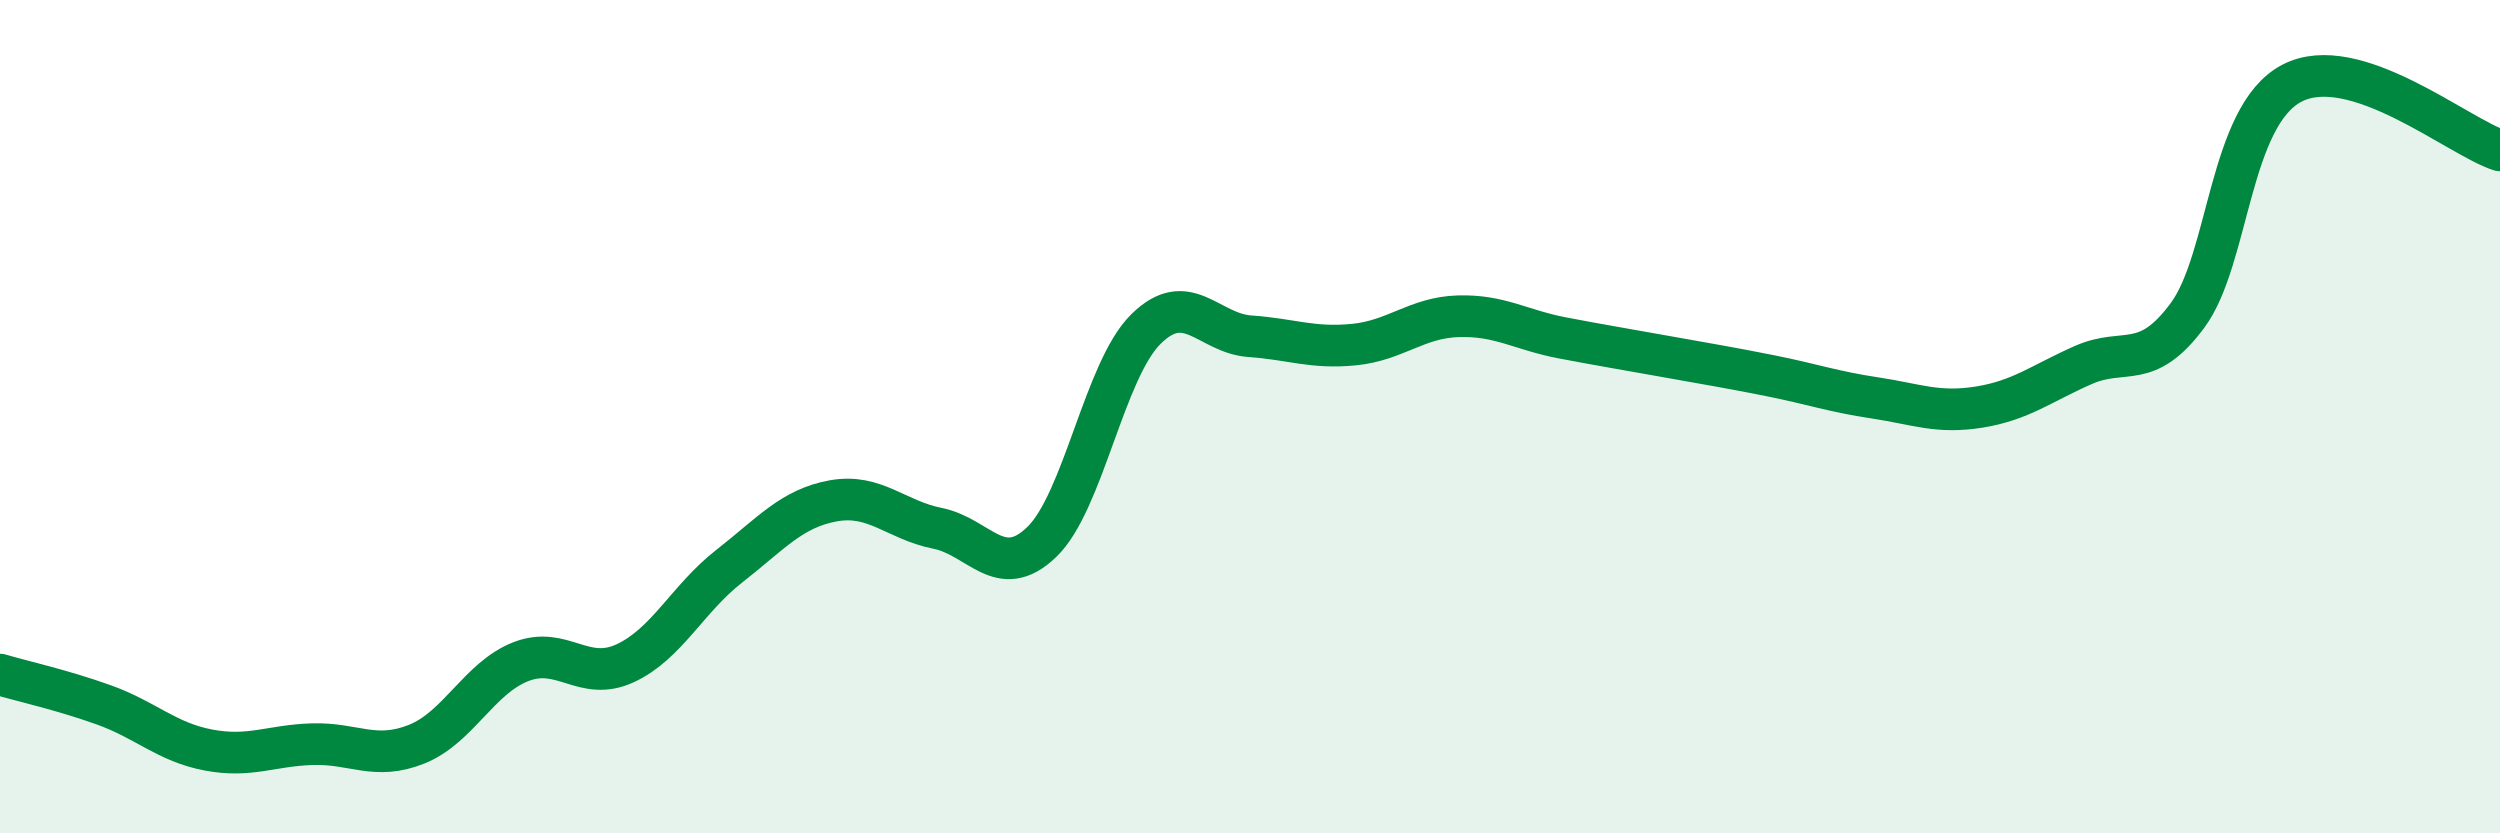 
    <svg width="60" height="20" viewBox="0 0 60 20" xmlns="http://www.w3.org/2000/svg">
      <path
        d="M 0,16.19 C 0.5,16.34 1.5,16.56 2.5,16.92 C 3.5,17.28 4,17.81 5,18 C 6,18.19 6.5,17.89 7.5,17.86 C 8.5,17.83 9,18.26 10,17.86 C 11,17.46 11.5,16.27 12.5,15.88 C 13.5,15.49 14,16.38 15,15.92 C 16,15.46 16.5,14.37 17.5,13.59 C 18.5,12.81 19,12.2 20,12.02 C 21,11.84 21.5,12.48 22.5,12.68 C 23.5,12.88 24,13.97 25,13.01 C 26,12.05 26.5,8.89 27.5,7.9 C 28.5,6.91 29,8 30,8.07 C 31,8.14 31.5,8.37 32.5,8.27 C 33.5,8.17 34,7.62 35,7.59 C 36,7.56 36.5,7.92 37.5,8.11 C 38.5,8.3 39,8.38 40,8.56 C 41,8.74 41.5,8.82 42.5,9.02 C 43.5,9.22 44,9.4 45,9.55 C 46,9.7 46.5,9.93 47.5,9.77 C 48.5,9.61 49,9.2 50,8.76 C 51,8.32 51.5,8.92 52.5,7.57 C 53.5,6.22 53.5,2.79 55,2 C 56.5,1.21 59,3.29 60,3.61L60 20L0 20Z"
        fill="#008740"
        opacity="0.1"
        stroke-linecap="round"
        stroke-linejoin="round"
      />
      <path
        d="M 0,16.19 C 0.5,16.34 1.5,16.56 2.5,16.92 C 3.5,17.28 4,17.81 5,18 C 6,18.19 6.5,17.89 7.5,17.86 C 8.5,17.83 9,18.26 10,17.86 C 11,17.46 11.5,16.27 12.5,15.88 C 13.5,15.49 14,16.38 15,15.92 C 16,15.46 16.5,14.37 17.5,13.59 C 18.5,12.81 19,12.2 20,12.02 C 21,11.84 21.5,12.48 22.5,12.68 C 23.5,12.88 24,13.97 25,13.01 C 26,12.05 26.5,8.89 27.5,7.9 C 28.5,6.91 29,8 30,8.07 C 31,8.14 31.5,8.37 32.5,8.27 C 33.5,8.17 34,7.62 35,7.59 C 36,7.56 36.5,7.92 37.5,8.11 C 38.5,8.3 39,8.38 40,8.56 C 41,8.74 41.5,8.82 42.5,9.02 C 43.5,9.22 44,9.4 45,9.55 C 46,9.7 46.5,9.93 47.5,9.77 C 48.5,9.61 49,9.2 50,8.76 C 51,8.32 51.5,8.92 52.5,7.57 C 53.5,6.22 53.5,2.79 55,2 C 56.5,1.21 59,3.29 60,3.61"
        stroke="#008740"
        stroke-width="1"
        fill="none"
        stroke-linecap="round"
        stroke-linejoin="round"
      />
    </svg>
  